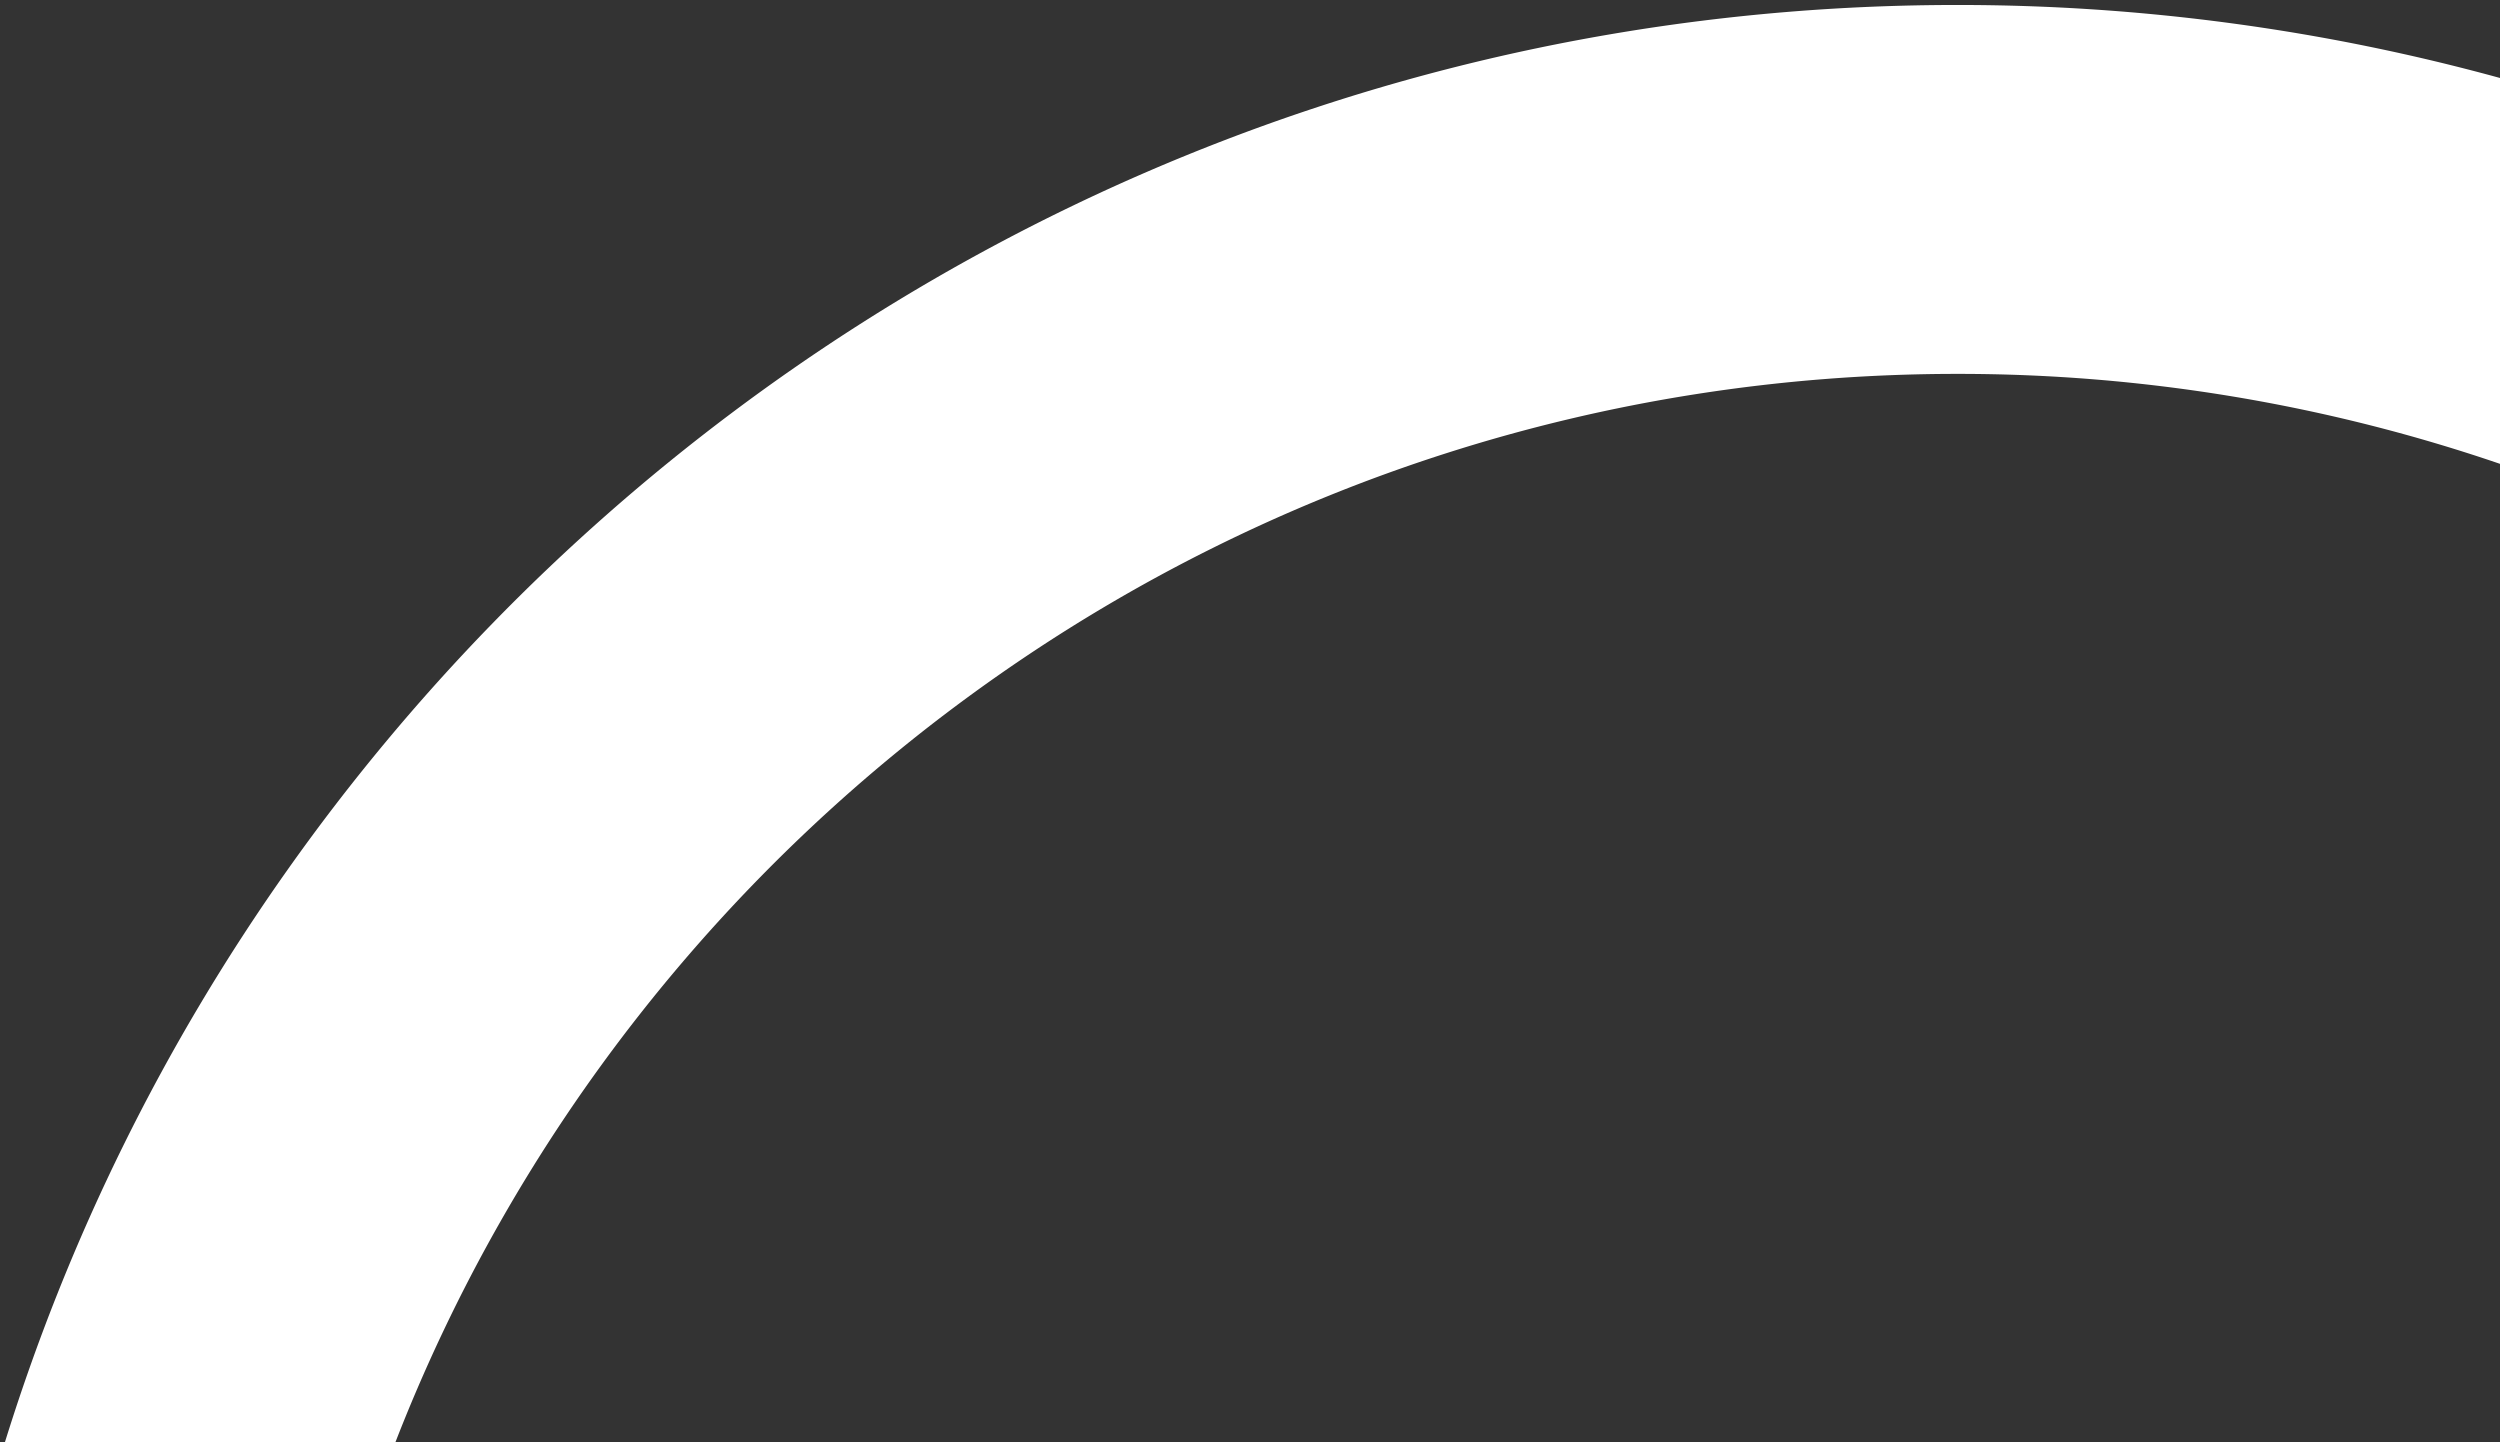 <?xml version="1.0" encoding="UTF-8"?>
<svg xmlns="http://www.w3.org/2000/svg" xmlns:xlink="http://www.w3.org/1999/xlink" id="Ebene_1" data-name="Ebene 1" viewBox="0 0 336.26 194">
  <rect x="0" y="0" width="336.26" height="194" fill="#333333" stroke="none"/>
  <defs>
    <style>.cls-1{fill:none;}.cls-2{clip-path:url(#clip-path);}.cls-3{fill:#fff;}</style>
    <clipPath id="clip-path">
      <rect class="cls-1" x="0.42" y="0.67" width="336.26" height="194"></rect>
    </clipPath>
  </defs>
  <title>dsg-grafiken-webseite-201907-kreis-grosses-bild-rechts</title>
  <g class="cls-2">
    <path class="cls-3" d="M336.7,10.61A275.14,275.14,0,0,0,263.25.67C139.57.67,35,82.33.45,194.67H52.92C85.43,110.22,167.34,50.29,263.25,50.29A225.16,225.16,0,0,1,336.7,62.54Z"></path>
  </g>
</svg>
